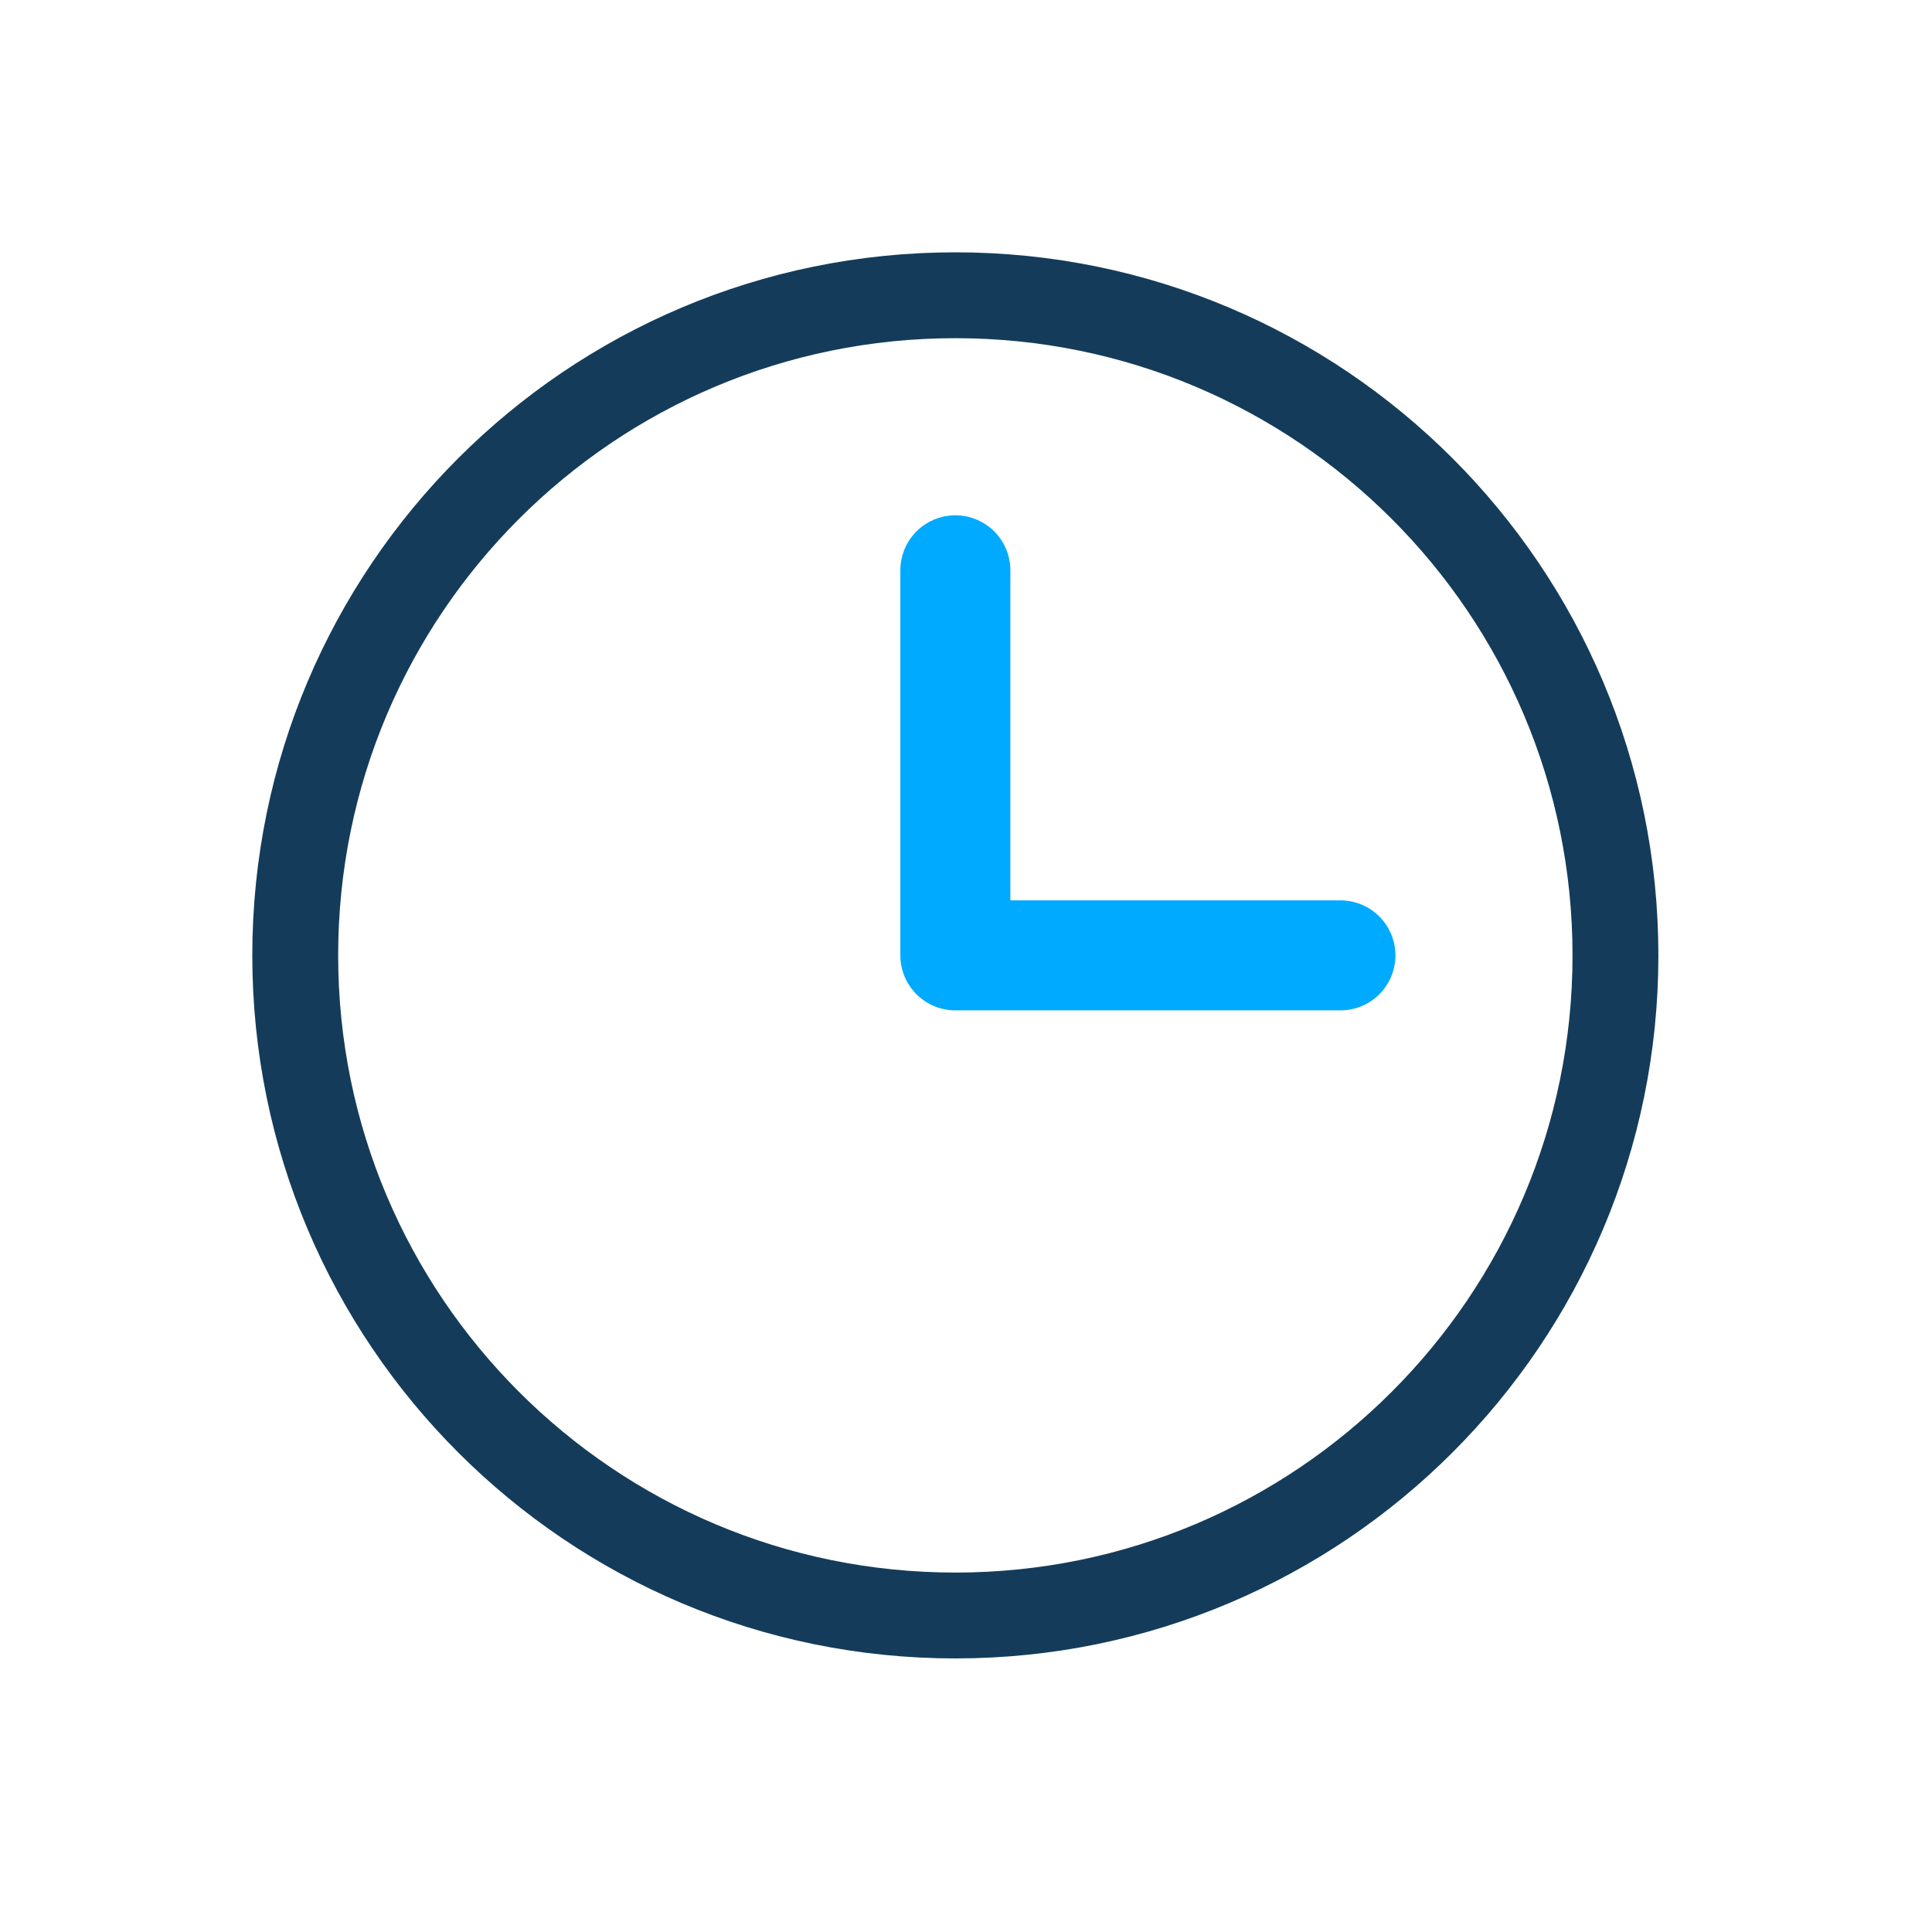 <svg width="90" height="90" viewBox="0 0 90 90" fill="none" xmlns="http://www.w3.org/2000/svg">
<path d="M44.504 75.256C61.487 75.256 75.254 61.488 75.254 44.505C75.254 27.522 61.487 13.754 44.504 13.754C27.52 13.754 13.753 27.522 13.753 44.505C13.753 61.488 27.52 75.256 44.504 75.256Z" stroke="#143C5A" stroke-width="4" stroke-miterlimit="10"/>
<path d="M44.504 26.567V44.505H62.442" stroke="#00AAFF" stroke-width="5.125" stroke-linecap="round" stroke-linejoin="round"/>
</svg>
